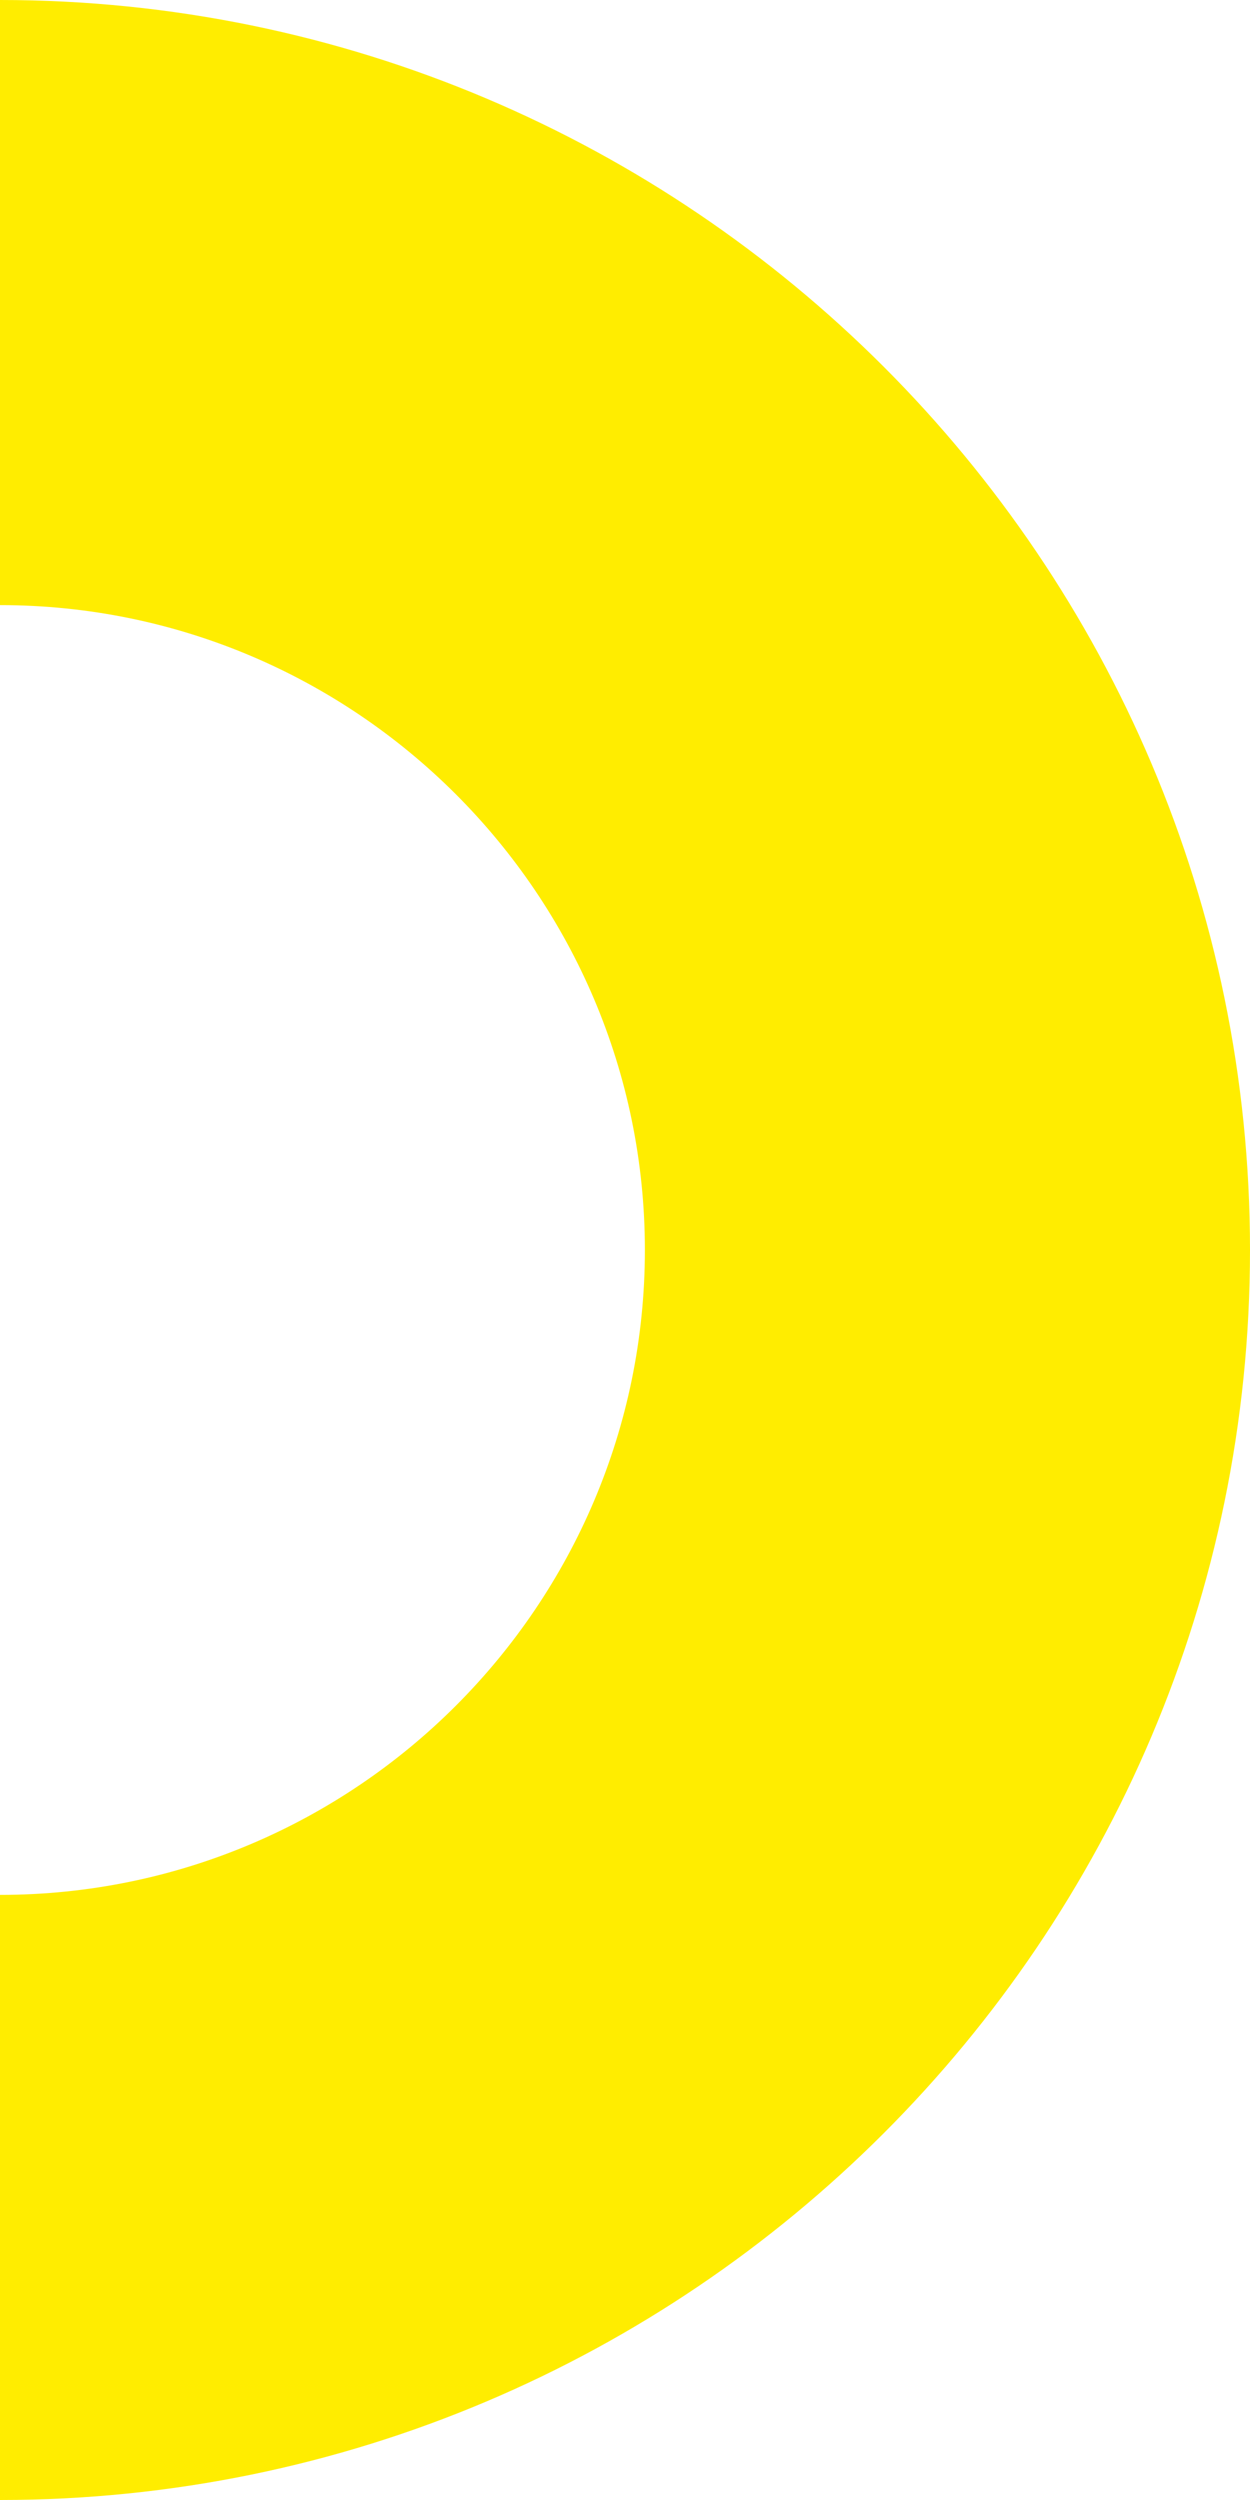 <svg xmlns="http://www.w3.org/2000/svg" id="Capa_2" data-name="Capa 2" viewBox="0 0 132 264"><defs><style>      .cls-1 {        fill: #ffed00;        stroke-width: 0px;      }    </style></defs><g id="seccion-4"><path class="cls-1" d="M0,264c72.79,0,132-59.21,132-132S72.79,0,0,0v63.9c37.55,0,68.1,30.55,68.1,68.1S37.55,200.1,0,200.1v63.9Z"></path></g></svg>